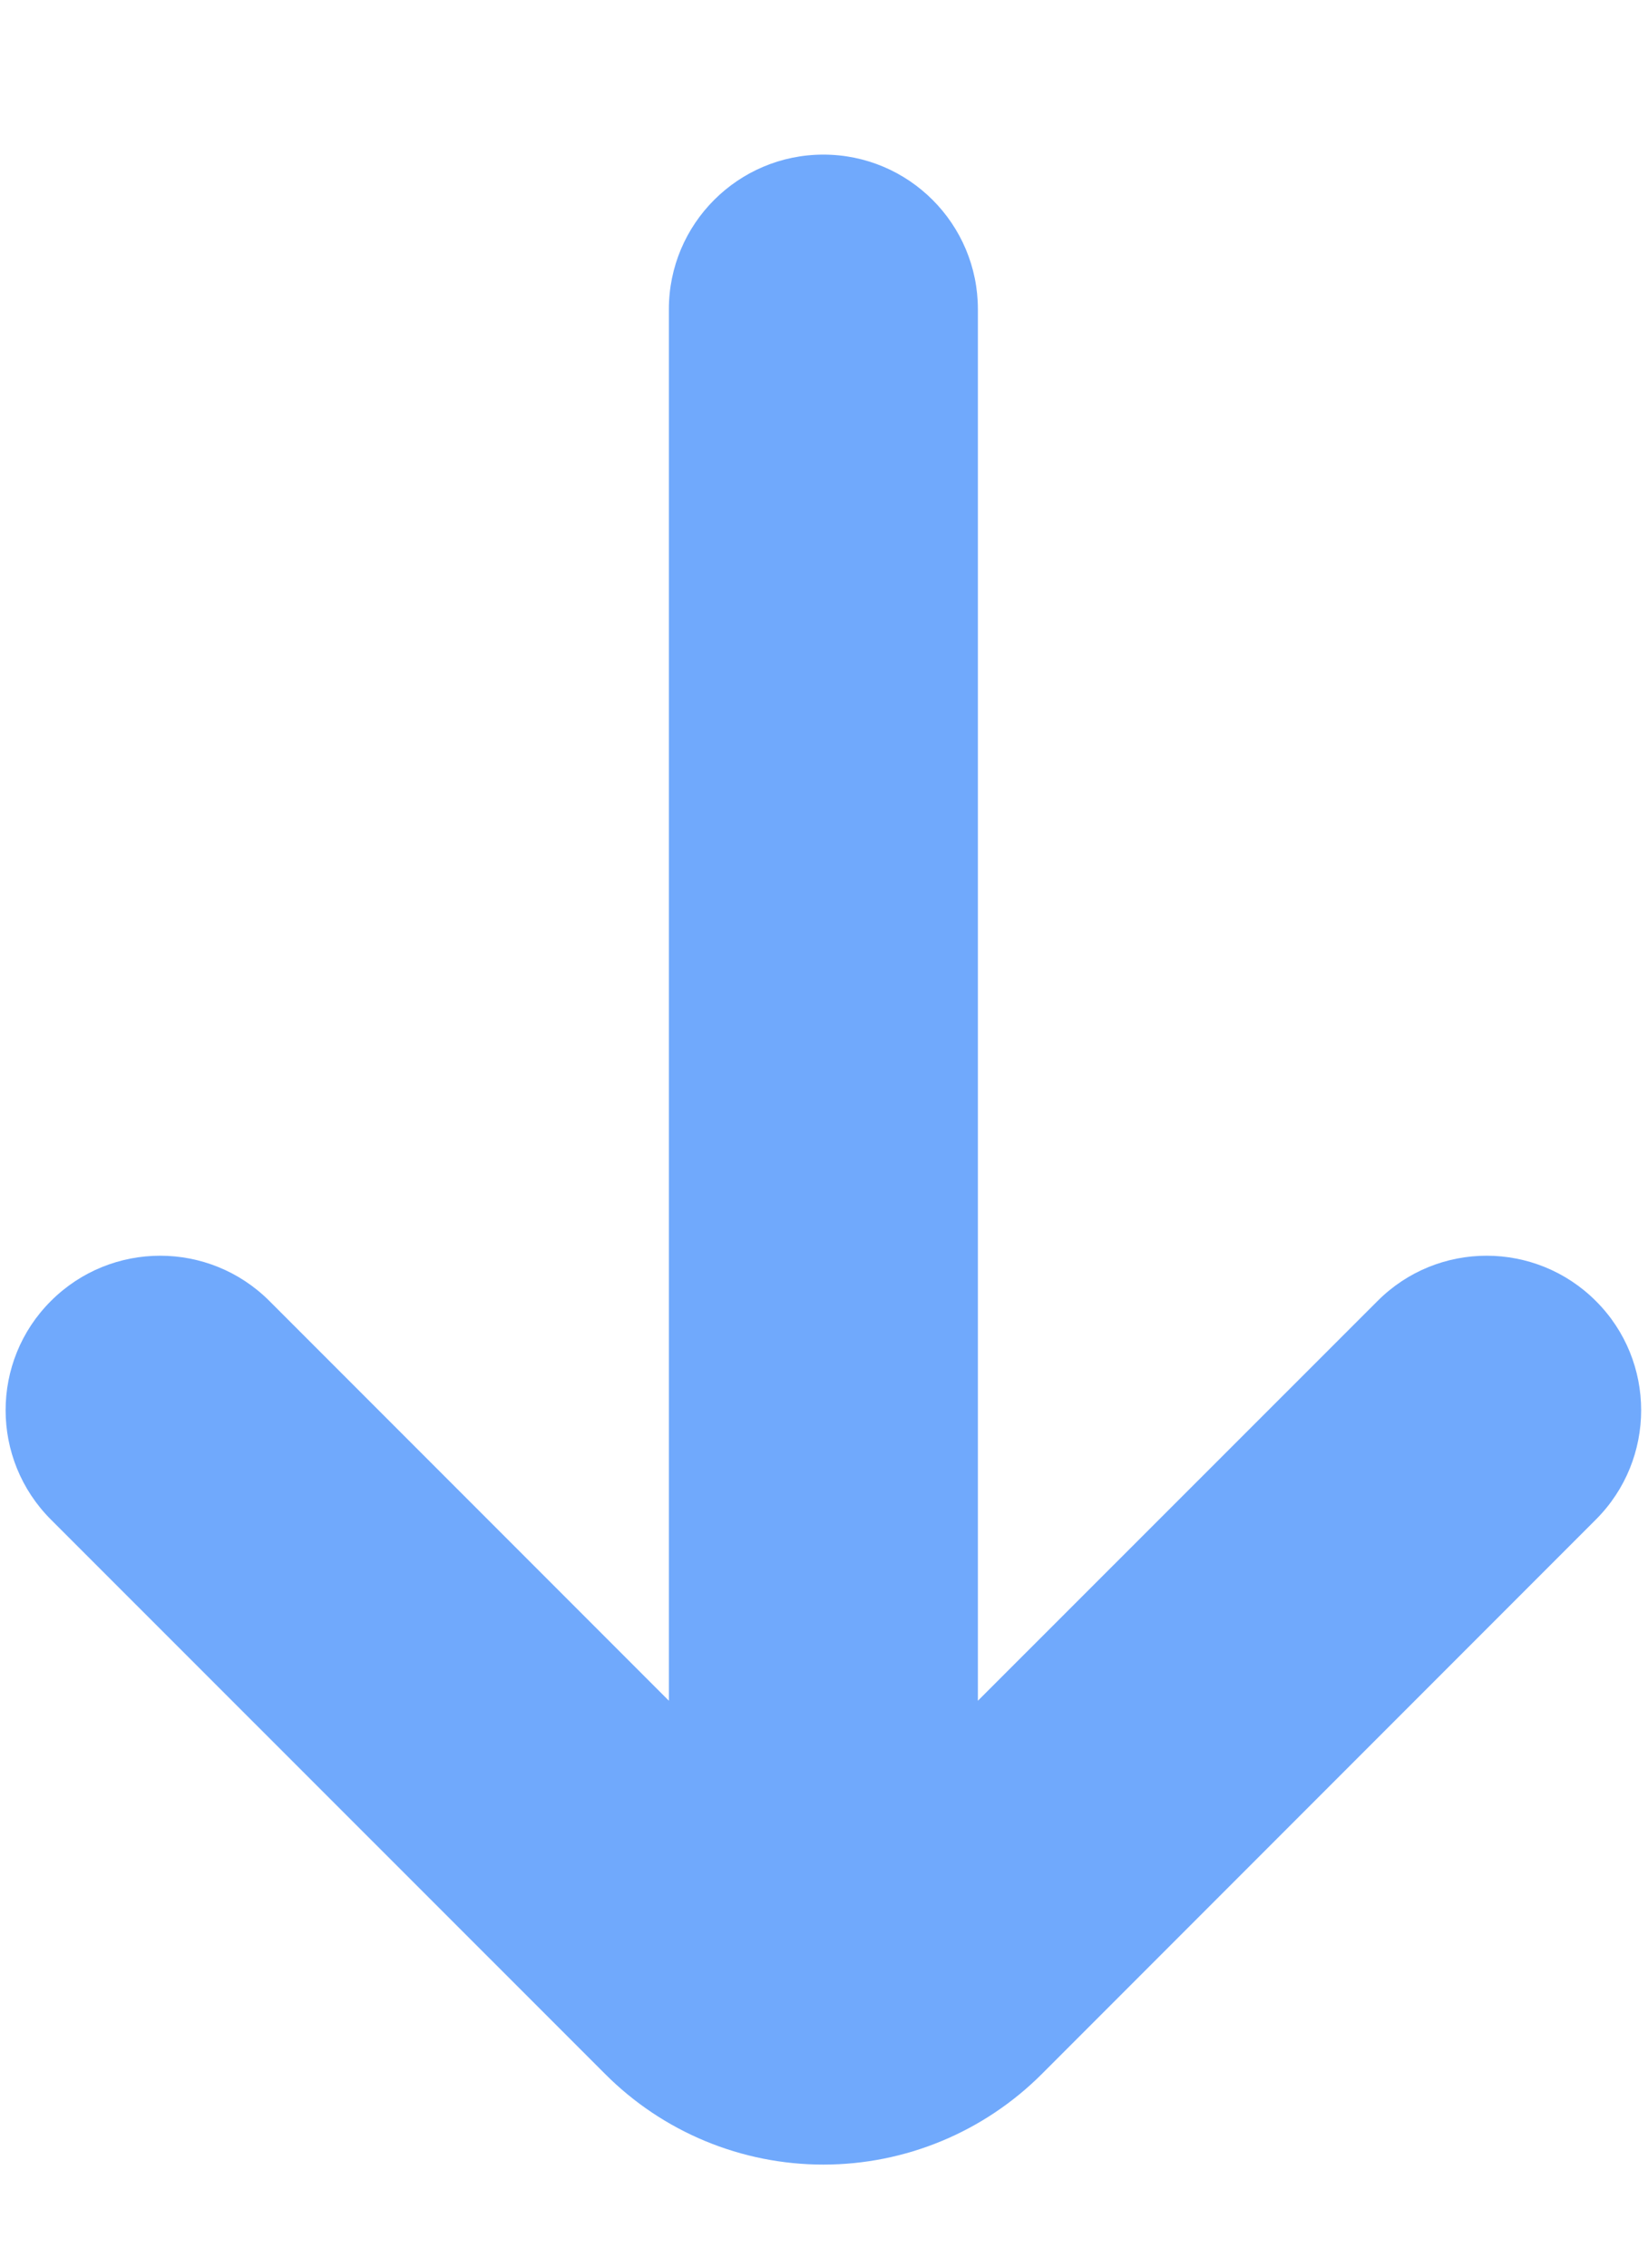 <svg width="8" height="11" viewBox="0 0 8 11" fill="none" xmlns="http://www.w3.org/2000/svg">
<path d="M5.058 10.06L7.747 7.371C8.04 7.078 8.04 6.603 7.747 6.311C7.454 6.018 6.979 6.018 6.687 6.311L4.747 8.25L4.747 1.5C4.747 1.086 4.411 0.75 3.997 0.75C3.583 0.75 3.247 1.086 3.247 1.5L3.247 8.25L1.308 6.311C1.015 6.018 0.54 6.018 0.247 6.311C-0.046 6.603 -0.046 7.078 0.247 7.371L2.937 10.06C3.218 10.342 3.599 10.5 3.997 10.5C4.395 10.5 4.776 10.342 5.058 10.06Z" fill="#70A9FC"/>
</svg>
